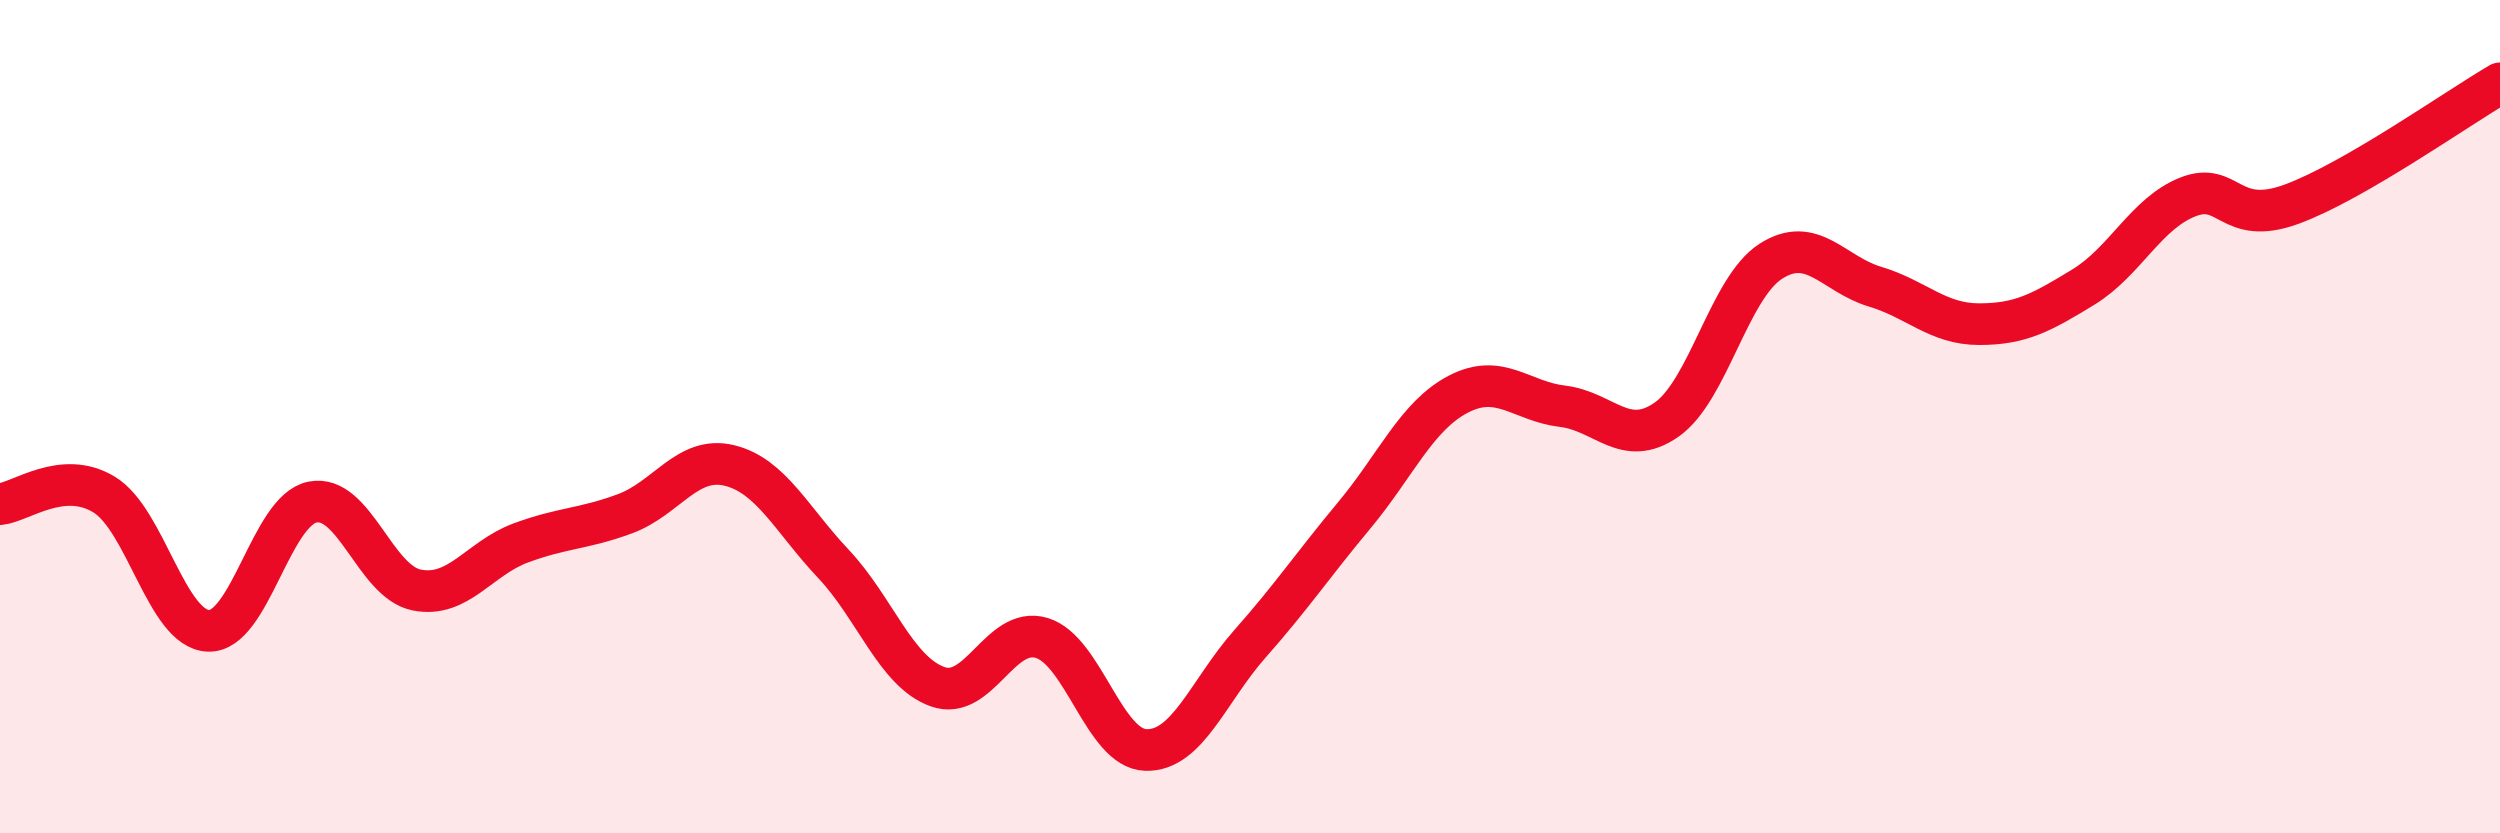
    <svg width="60" height="20" viewBox="0 0 60 20" xmlns="http://www.w3.org/2000/svg">
      <path
        d="M 0,12.1 C 0.5,12.05 1.5,11.26 2.5,11.87 C 3.5,12.48 4,15.1 5,15.14 C 6,15.18 6.5,12.25 7.5,12.05 C 8.5,11.85 9,13.96 10,14.16 C 11,14.36 11.5,13.4 12.5,13.03 C 13.5,12.66 14,12.7 15,12.33 C 16,11.96 16.5,10.93 17.5,11.17 C 18.5,11.41 19,12.47 20,13.53 C 21,14.59 21.5,16.12 22.5,16.48 C 23.5,16.84 24,15.01 25,15.31 C 26,15.61 26.5,17.97 27.5,18 C 28.5,18.03 29,16.58 30,15.45 C 31,14.32 31.5,13.57 32.5,12.37 C 33.5,11.17 34,9.98 35,9.46 C 36,8.94 36.5,9.63 37.5,9.75 C 38.5,9.87 39,10.77 40,10.07 C 41,9.37 41.5,6.91 42.5,6.27 C 43.5,5.63 44,6.58 45,6.88 C 46,7.18 46.5,7.78 47.5,7.78 C 48.5,7.78 49,7.5 50,6.89 C 51,6.28 51.5,5.13 52.5,4.73 C 53.5,4.33 53.5,5.45 55,4.9 C 56.5,4.35 59,2.58 60,2L60 20L0 20Z"
        fill="#EB0A25"
        opacity="0.1"
        stroke-linecap="round"
        stroke-linejoin="round"
      />
      <path
        d="M 0,12.1 C 0.5,12.05 1.5,11.26 2.5,11.87 C 3.5,12.48 4,15.1 5,15.14 C 6,15.18 6.5,12.25 7.5,12.05 C 8.5,11.85 9,13.96 10,14.16 C 11,14.36 11.5,13.4 12.5,13.03 C 13.5,12.66 14,12.7 15,12.33 C 16,11.96 16.5,10.93 17.5,11.17 C 18.5,11.41 19,12.47 20,13.53 C 21,14.59 21.5,16.12 22.5,16.48 C 23.5,16.84 24,15.01 25,15.31 C 26,15.61 26.5,17.97 27.5,18 C 28.5,18.03 29,16.58 30,15.45 C 31,14.32 31.5,13.57 32.5,12.37 C 33.5,11.17 34,9.98 35,9.46 C 36,8.94 36.5,9.63 37.5,9.75 C 38.5,9.87 39,10.77 40,10.07 C 41,9.37 41.5,6.91 42.5,6.27 C 43.5,5.63 44,6.58 45,6.88 C 46,7.18 46.5,7.78 47.5,7.78 C 48.5,7.78 49,7.5 50,6.89 C 51,6.28 51.5,5.13 52.5,4.73 C 53.5,4.33 53.5,5.45 55,4.9 C 56.5,4.35 59,2.58 60,2"
        stroke="#EB0A25"
        stroke-width="1"
        fill="none"
        stroke-linecap="round"
        stroke-linejoin="round"
      />
    </svg>
  